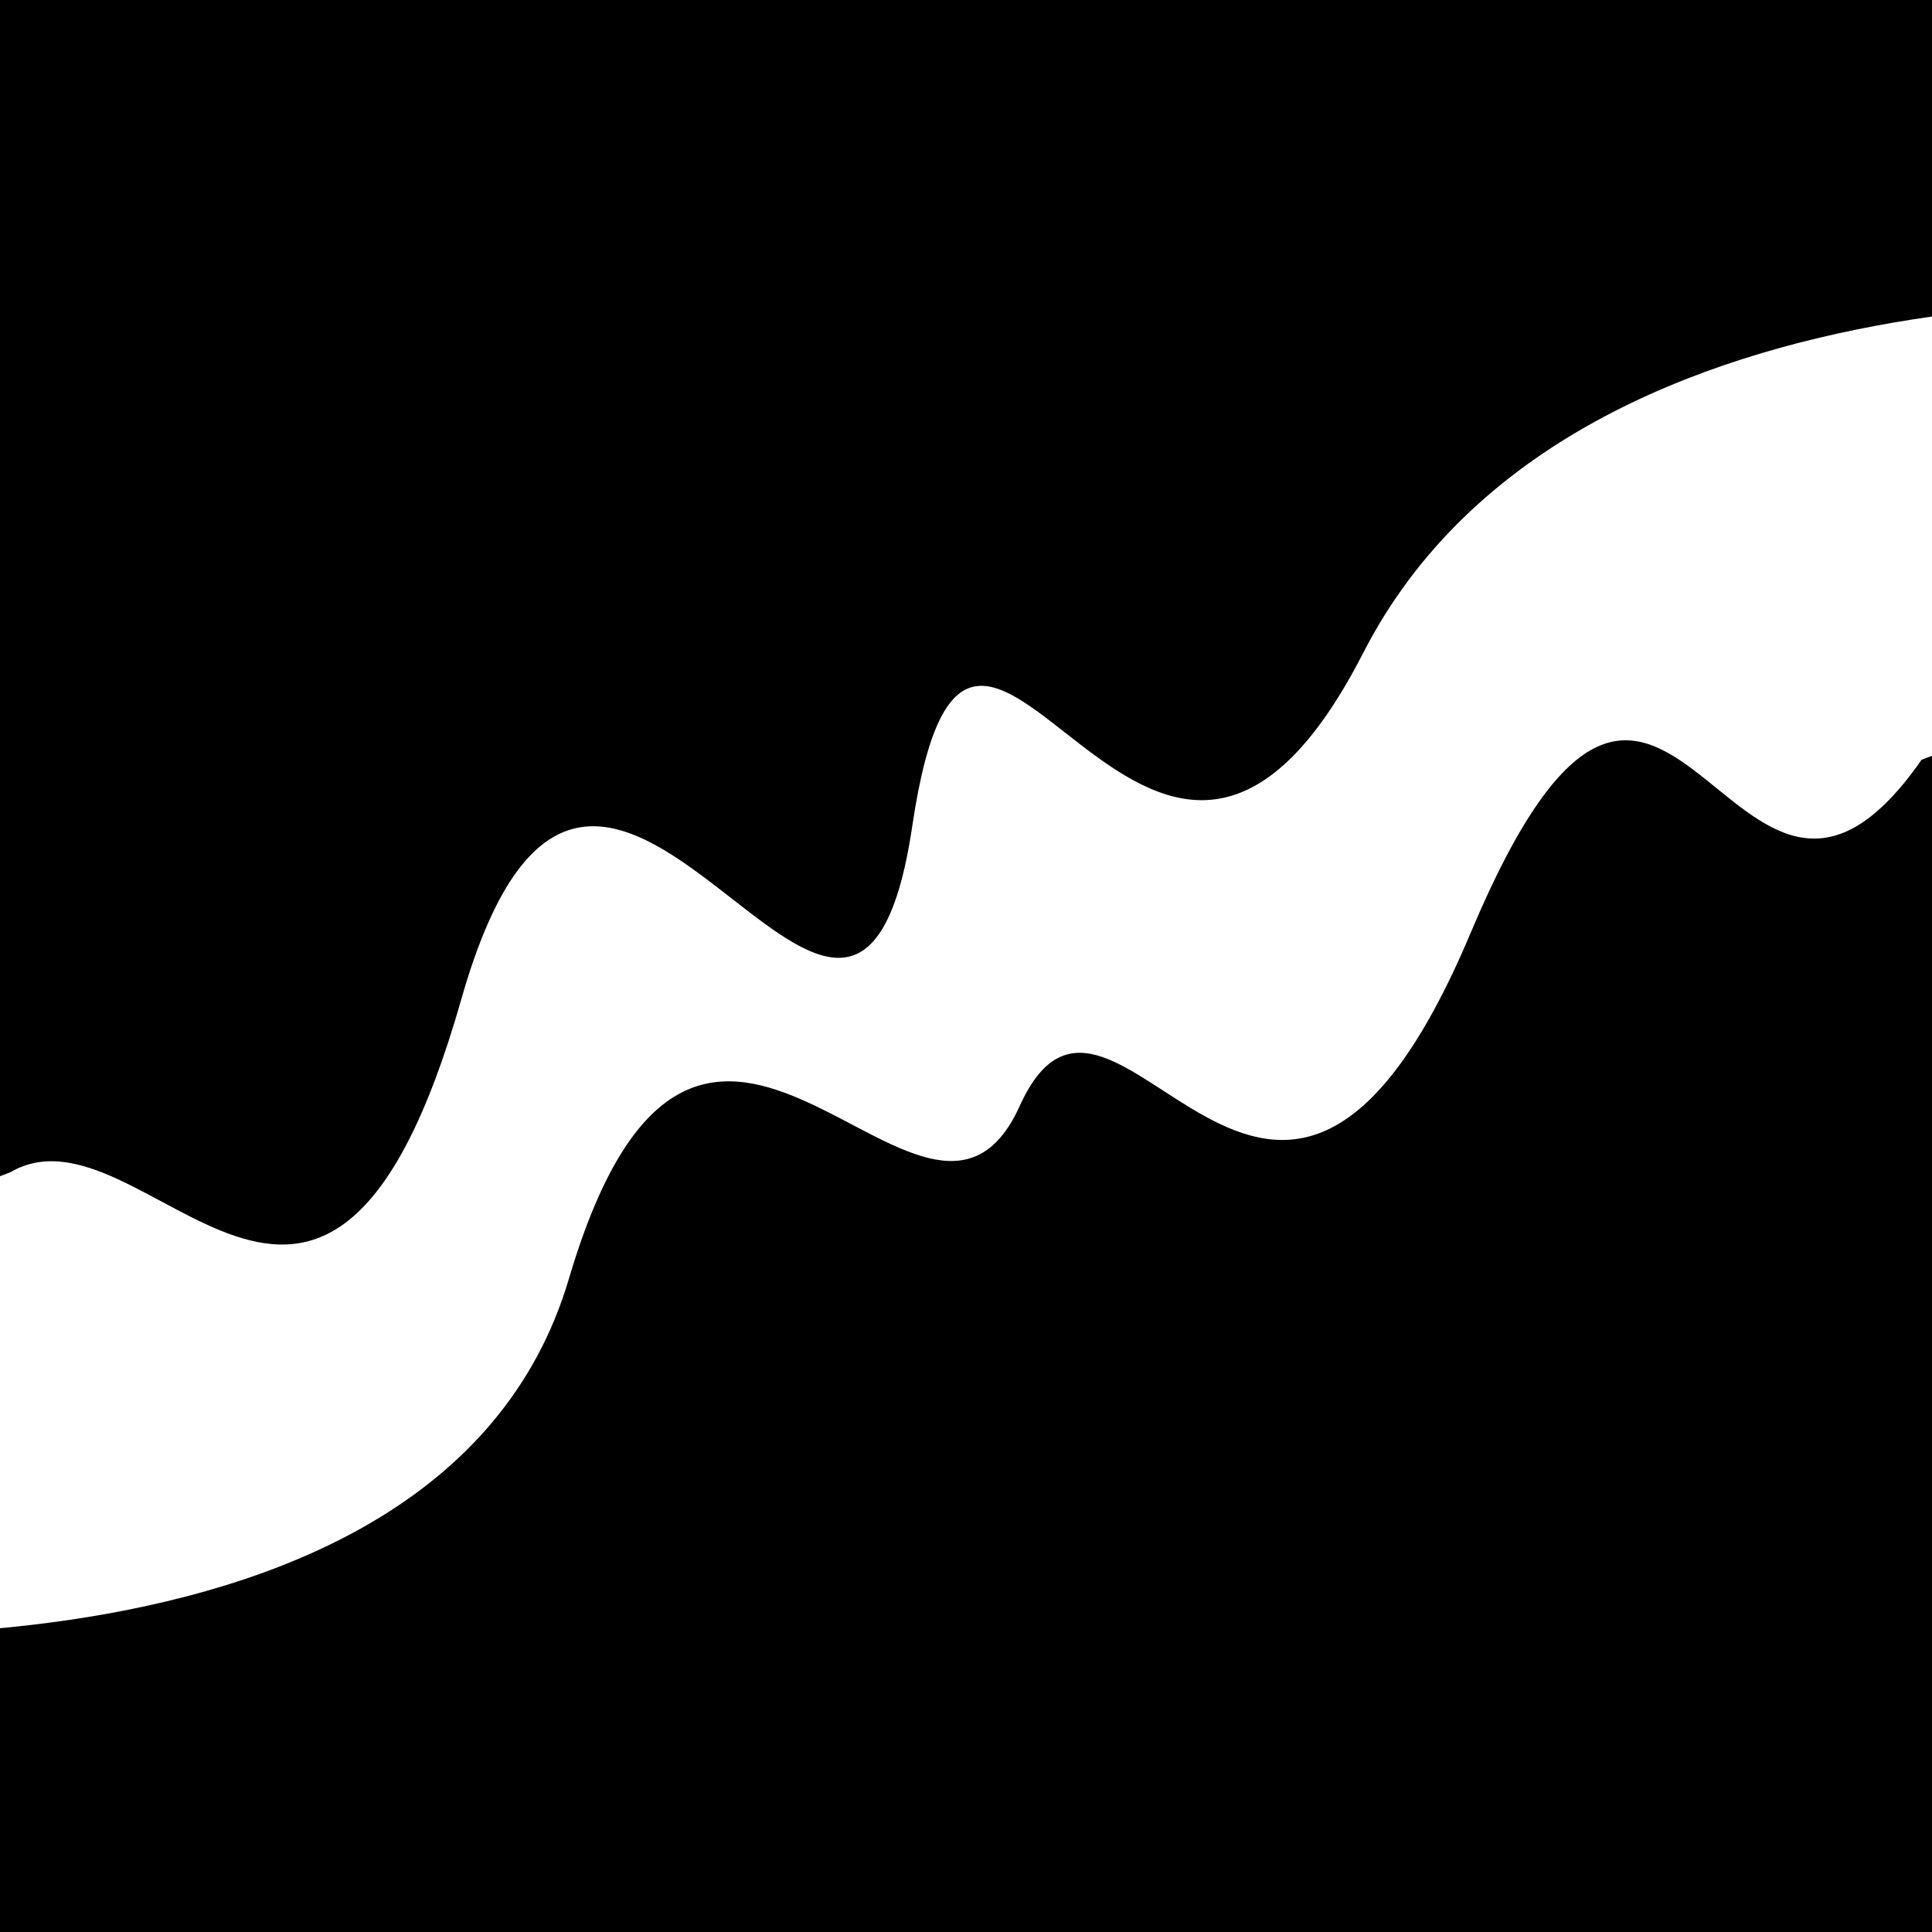 <svg viewBox="0 0 1000 1000" height="1000" width="1000" xmlns="http://www.w3.org/2000/svg">
<rect x="0" y="0" width="1000" height="1000" fill="#ffffff"></rect>
<g transform="rotate(339 500.0 500.0)">
<path d="M -250.0 577.60 S
 102.97  769.44
 250.00  577.60
 415.81  660.79
 500.00  577.60
 567.65  767.58
 750.00  577.60
 856.47  674.94
1000.00  577.60 h 110 V 2000 H -250.0 Z" fill="hsl(301.8, 20%, 27.78%)"></path>
</g>
<g transform="rotate(519 500.0 500.0)">
<path d="M -250.0 577.60 S
  68.09  740.61
 250.00  577.60
 395.04  763.43
 500.00  577.60
 595.13  783.93
 750.00  577.60
 920.48  590.60
1000.00  577.60 h 110 V 2000 H -250.0 Z" fill="hsl(361.8, 20%, 42.78%)"></path>
</g>
</svg>